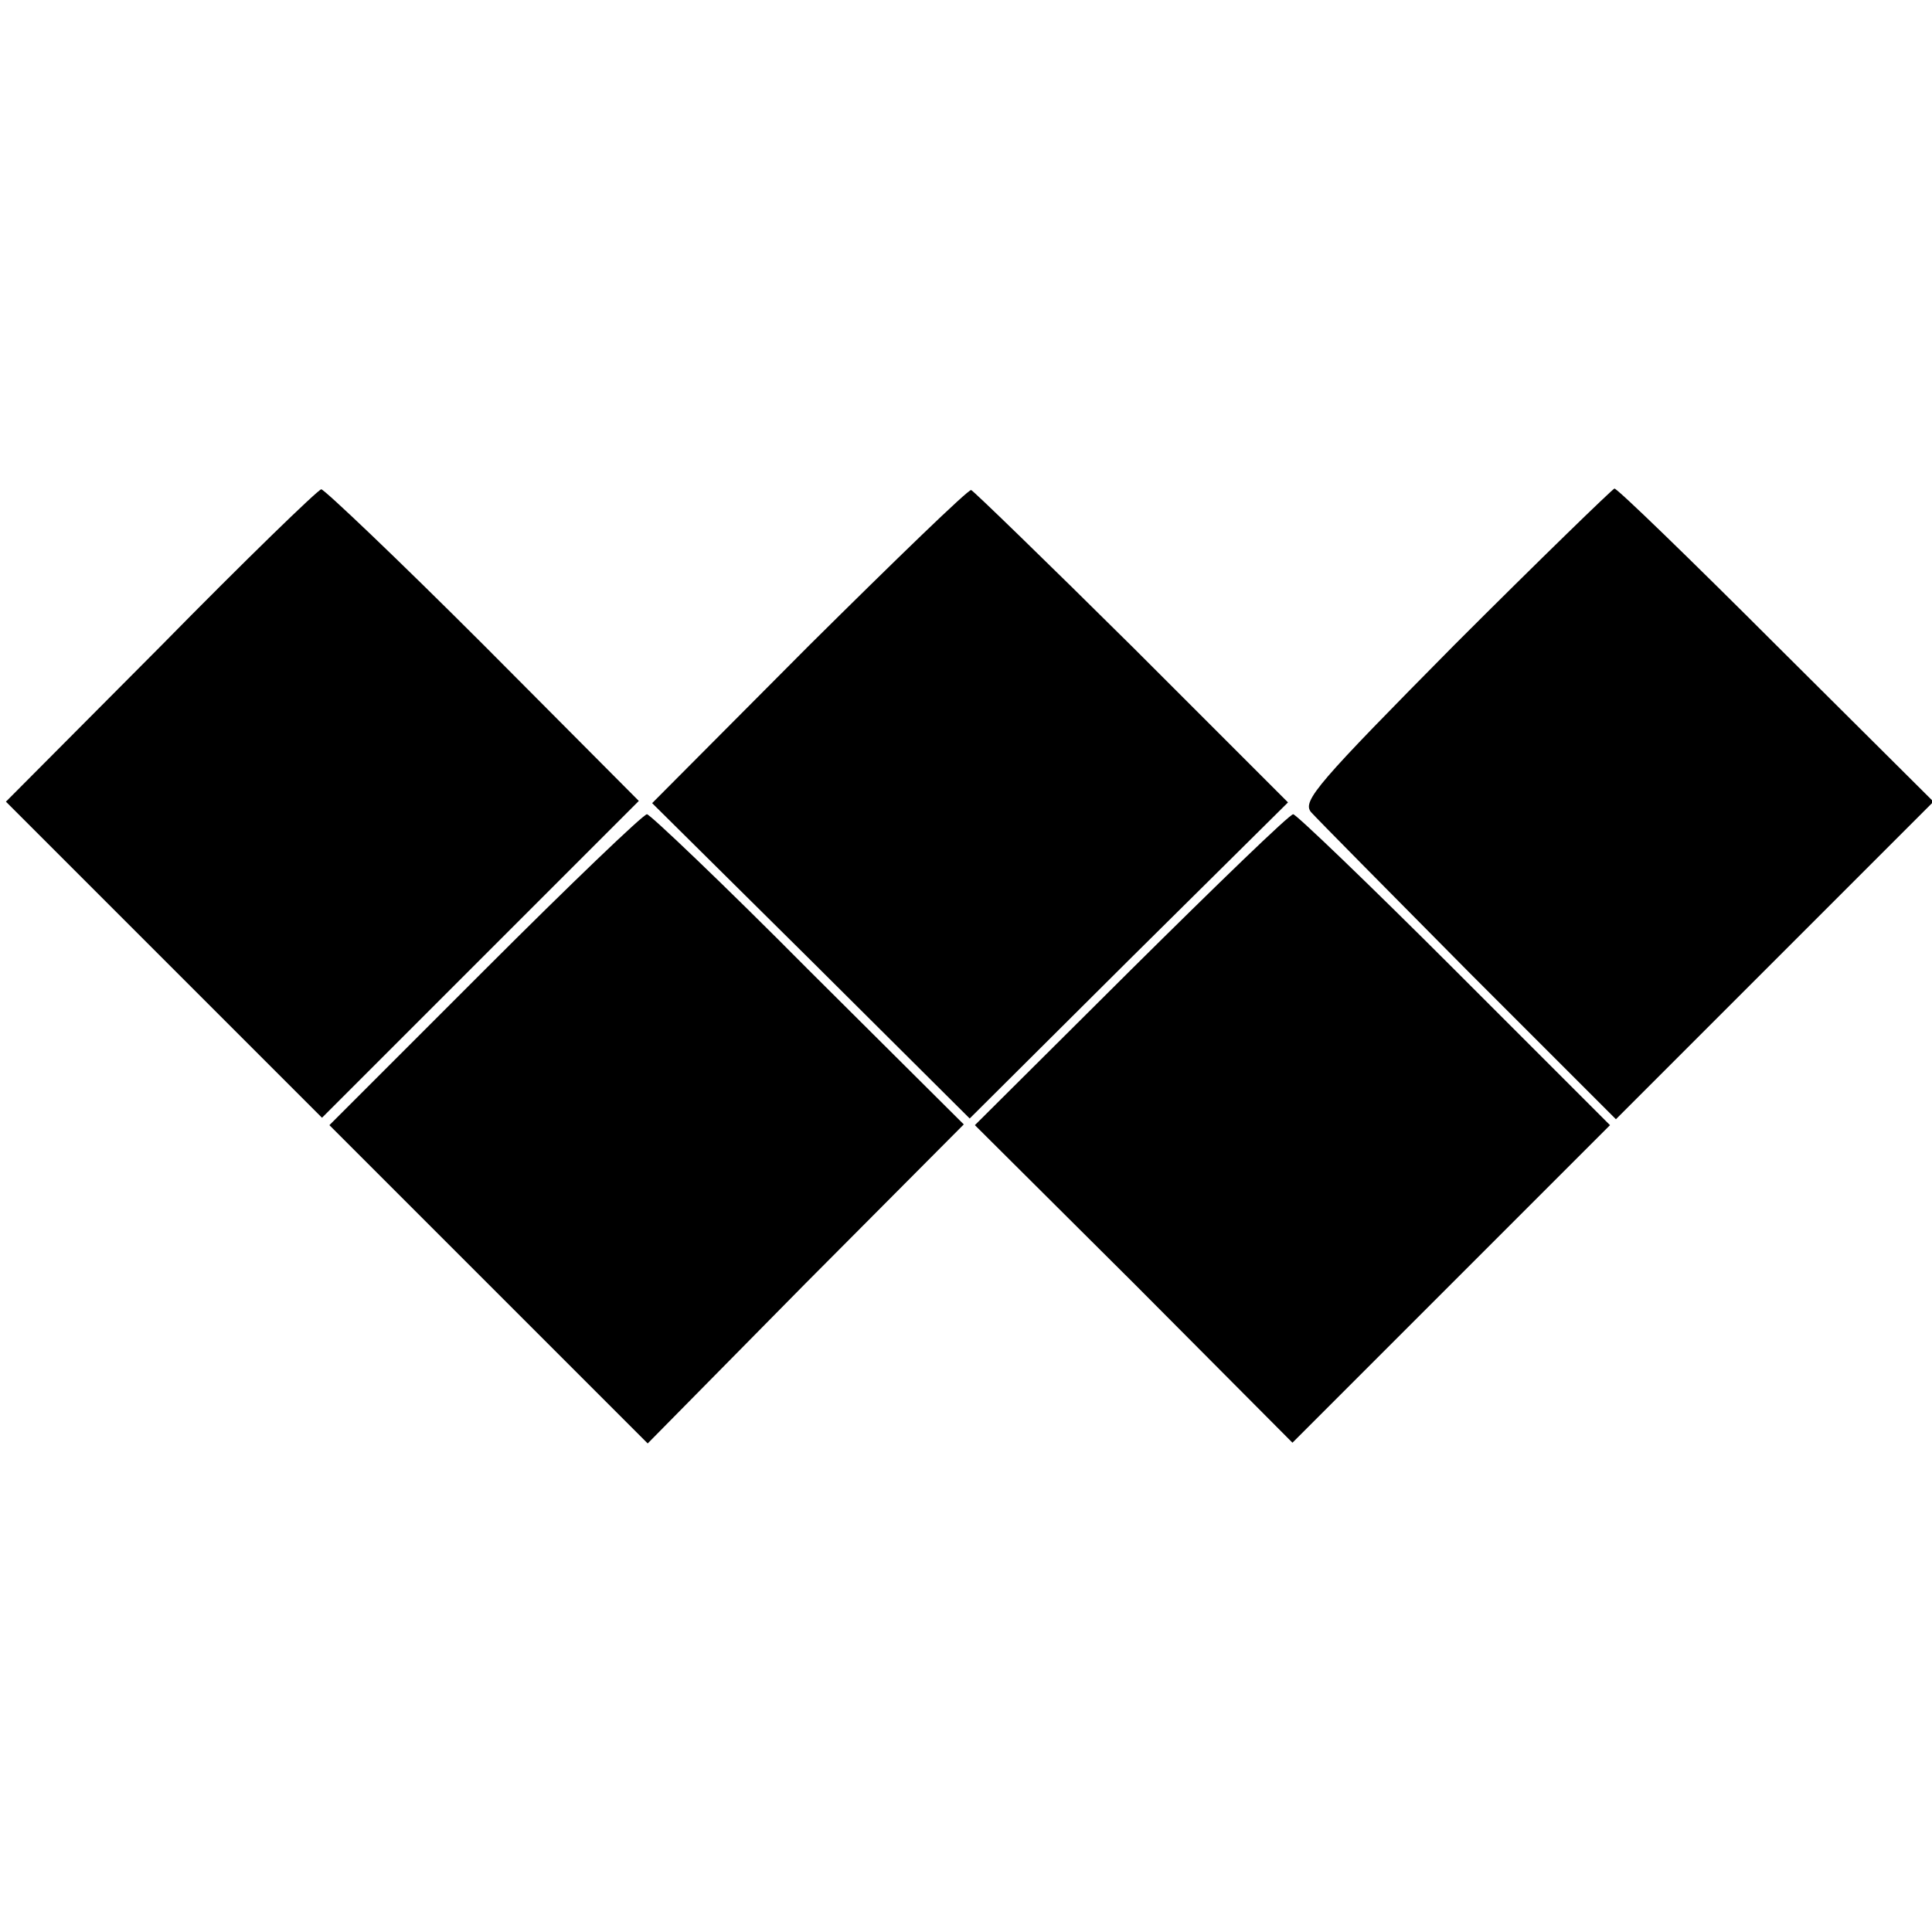 <?xml version="1.0" standalone="no"?>
<!DOCTYPE svg PUBLIC "-//W3C//DTD SVG 20010904//EN"
 "http://www.w3.org/TR/2001/REC-SVG-20010904/DTD/svg10.dtd">
<svg version="1.0" xmlns="http://www.w3.org/2000/svg"
 width="261pt" height="261pt" viewBox="0 0 261 261"
 preserveAspectRatio="xMidYMid meet">
<g transform="translate(0,261) scale(0.1,-0.1)"
fill="#000000" stroke="none">
<path d="M217 1737 l-209 -210 214 -214 213 -213 214 214 214 214 -210 211
c-116 116 -215 210 -219 210 -5 -1 -103 -96 -217 -212z"/>
<path d="M1093 1738 l-212 -213 215 -213 214 -213 215 214 215 213 -210 210
c-116 115 -214 210 -218 212 -4 1 -102 -94 -219 -210z"/>
<path d="M1966 1740 c-186 -188 -207 -212 -195 -227 8 -9 104 -106 213 -216
l199 -199 214 214 215 215 -212 211 c-117 117 -215 212 -219 212 -3 -1 -100
-95 -215 -210z"/>
<path d="M655 1300 l-210 -210 215 -215 215 -215 213 216 214 215 -210 209
c-115 116 -214 210 -218 210 -5 0 -104 -95 -219 -210z"/>
<path d="M1528 1300 l-211 -210 215 -214 214 -215 215 215 214 214 -210 210
c-115 115 -214 210 -218 210 -5 0 -103 -95 -219 -210z"/>
</g>
</svg>
